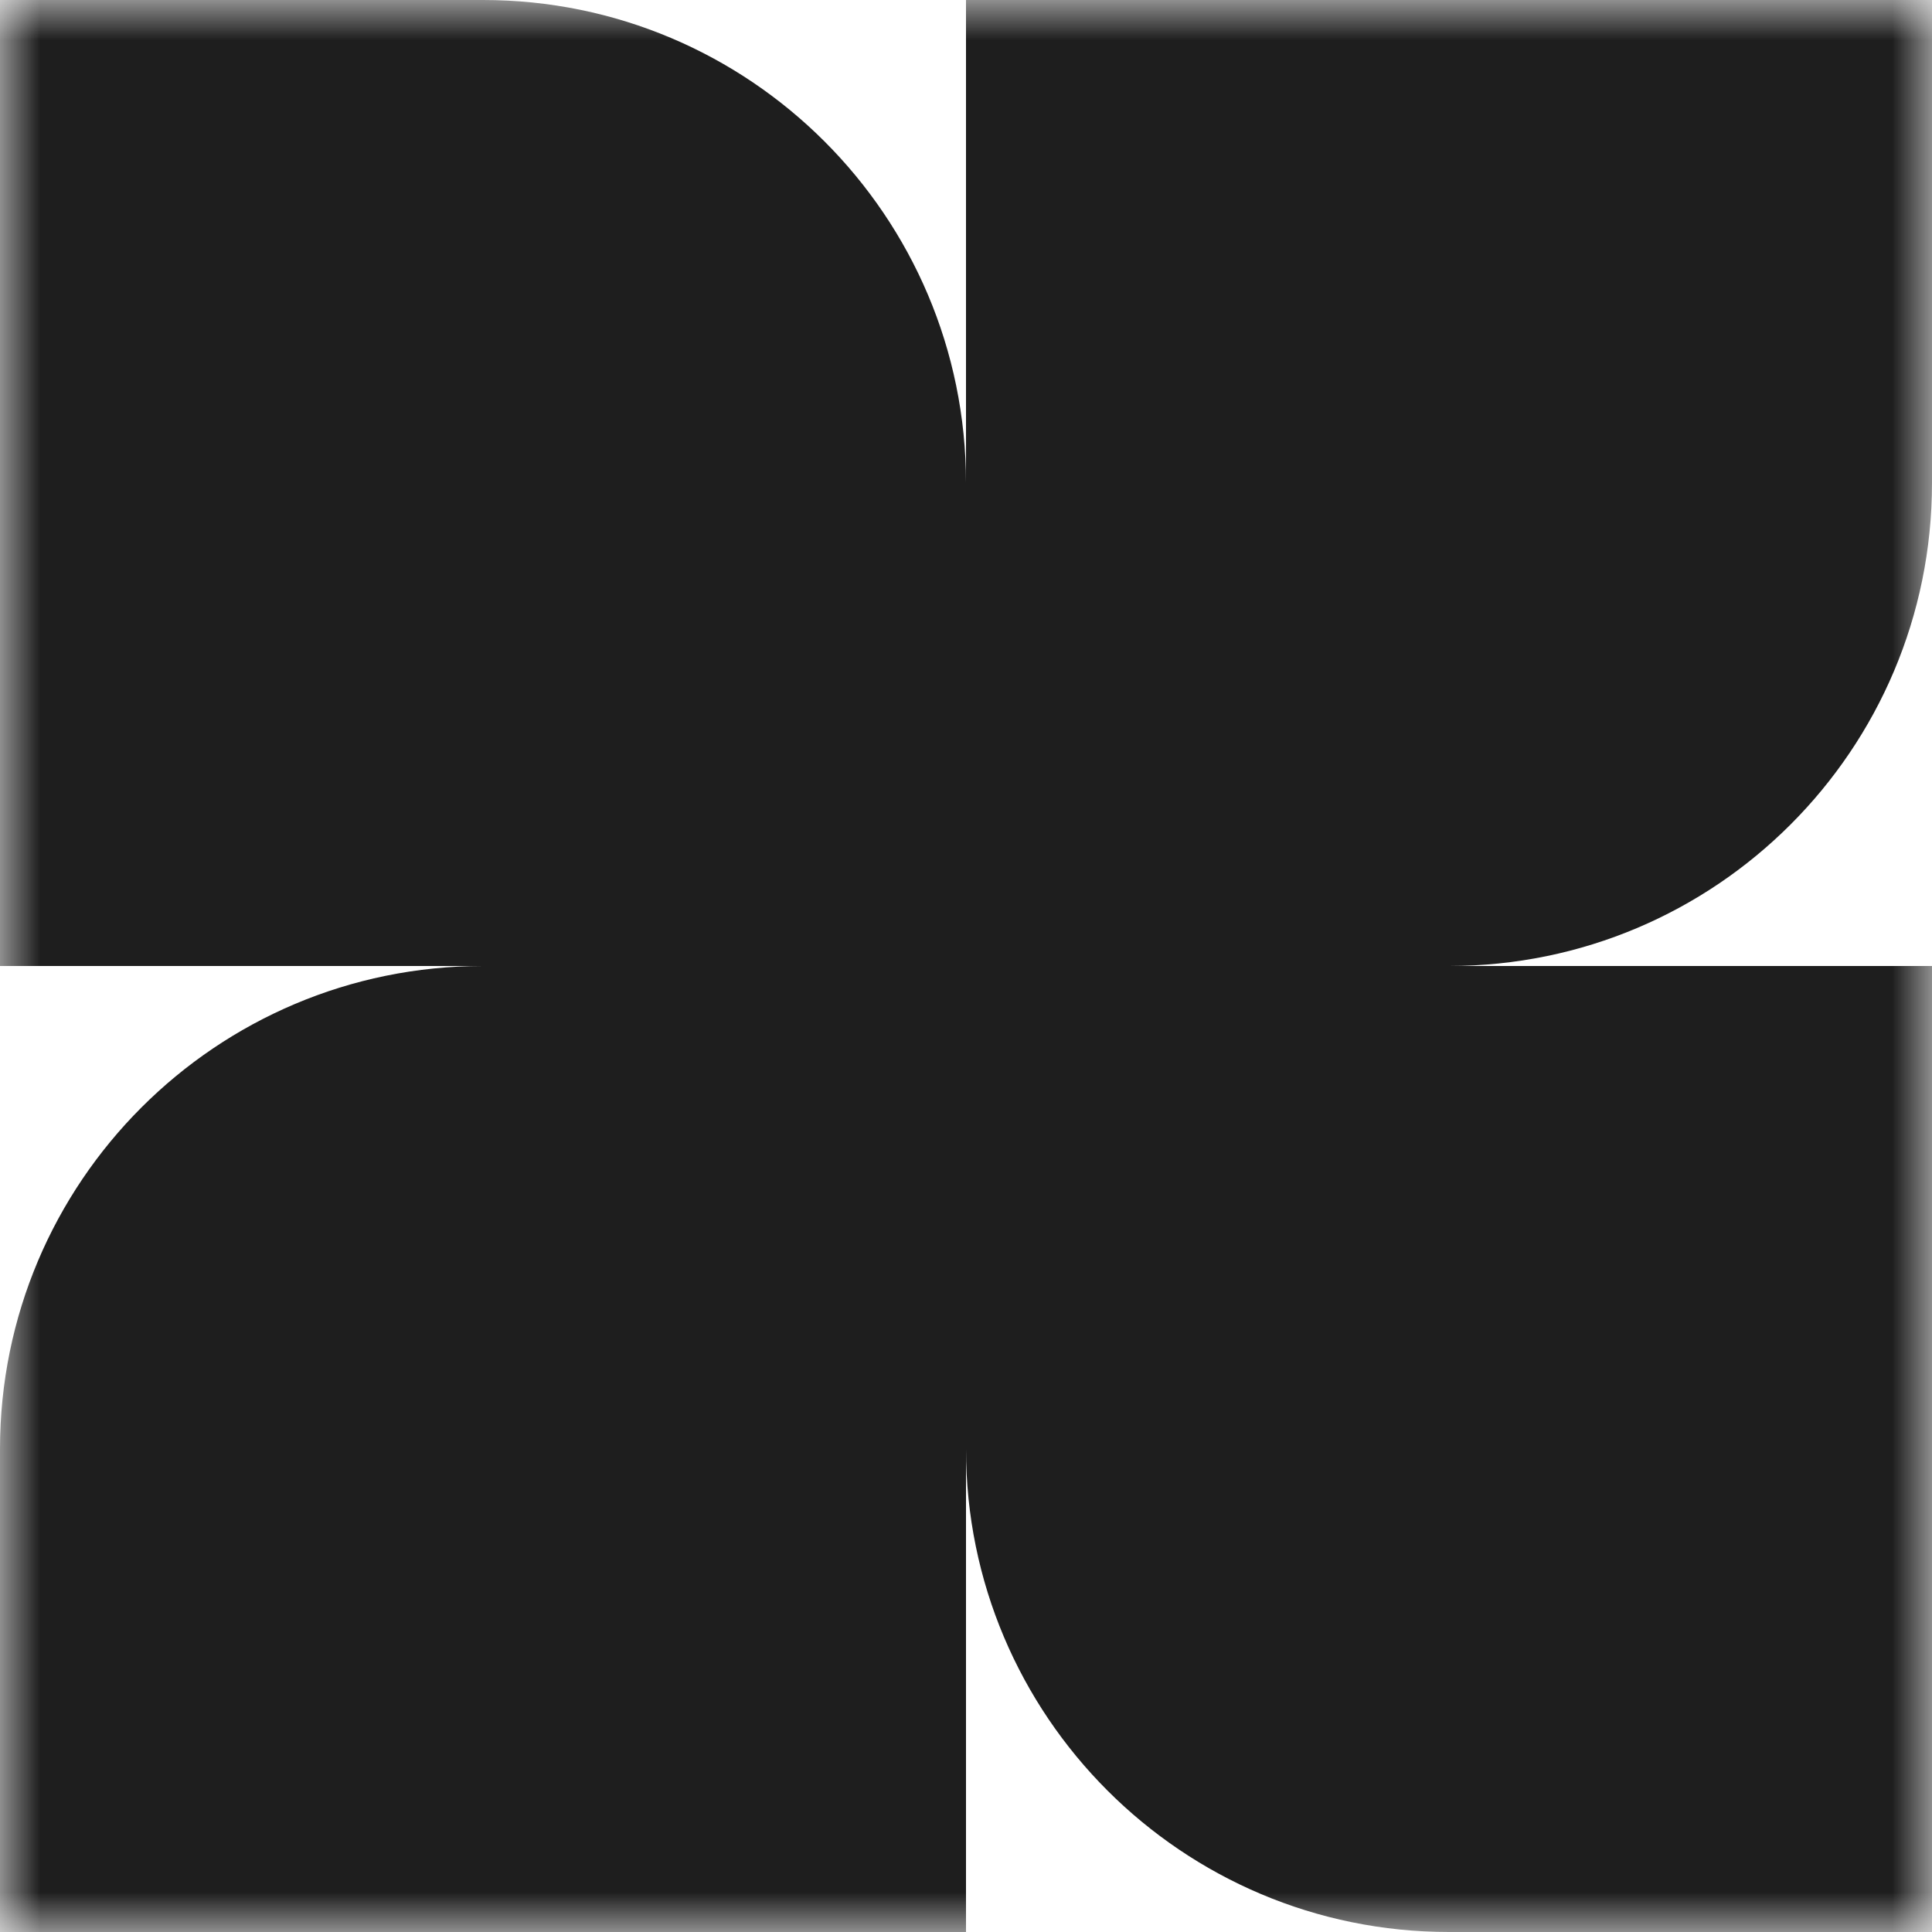 <svg width="24" height="24" viewBox="0 0 24 24" fill="none" xmlns="http://www.w3.org/2000/svg">
<g clip-path="url(#clip0_1_1194)">
<mask id="mask0_1_1194" style="mask-type:luminance" maskUnits="userSpaceOnUse" x="0" y="0" width="24" height="24">
<path d="M24 0H0V24H24V0Z" fill="white"/>
</mask>
<g mask="url(#mask0_1_1194)">
<path fill-rule="evenodd" clip-rule="evenodd" d="M24 6V5.24537e-07L12 0V5.998C11.999 2.685 9.313 5.24537e-07 6 5.24537e-07H2.62268e-07V12H6C2.686 12 -1.44847e-07 14.686 0 18L2.62268e-07 24H12V18C12 21.314 14.686 24 18 24H24V12H18.002C21.315 11.999 24 9.313 24 6Z" fill="#1E1E1E"/>
</g>
</g>
<defs>
<clipPath id="clip0_1_1194">
<rect width="24" height="24" fill="white"/>
</clipPath>
</defs>
</svg>
